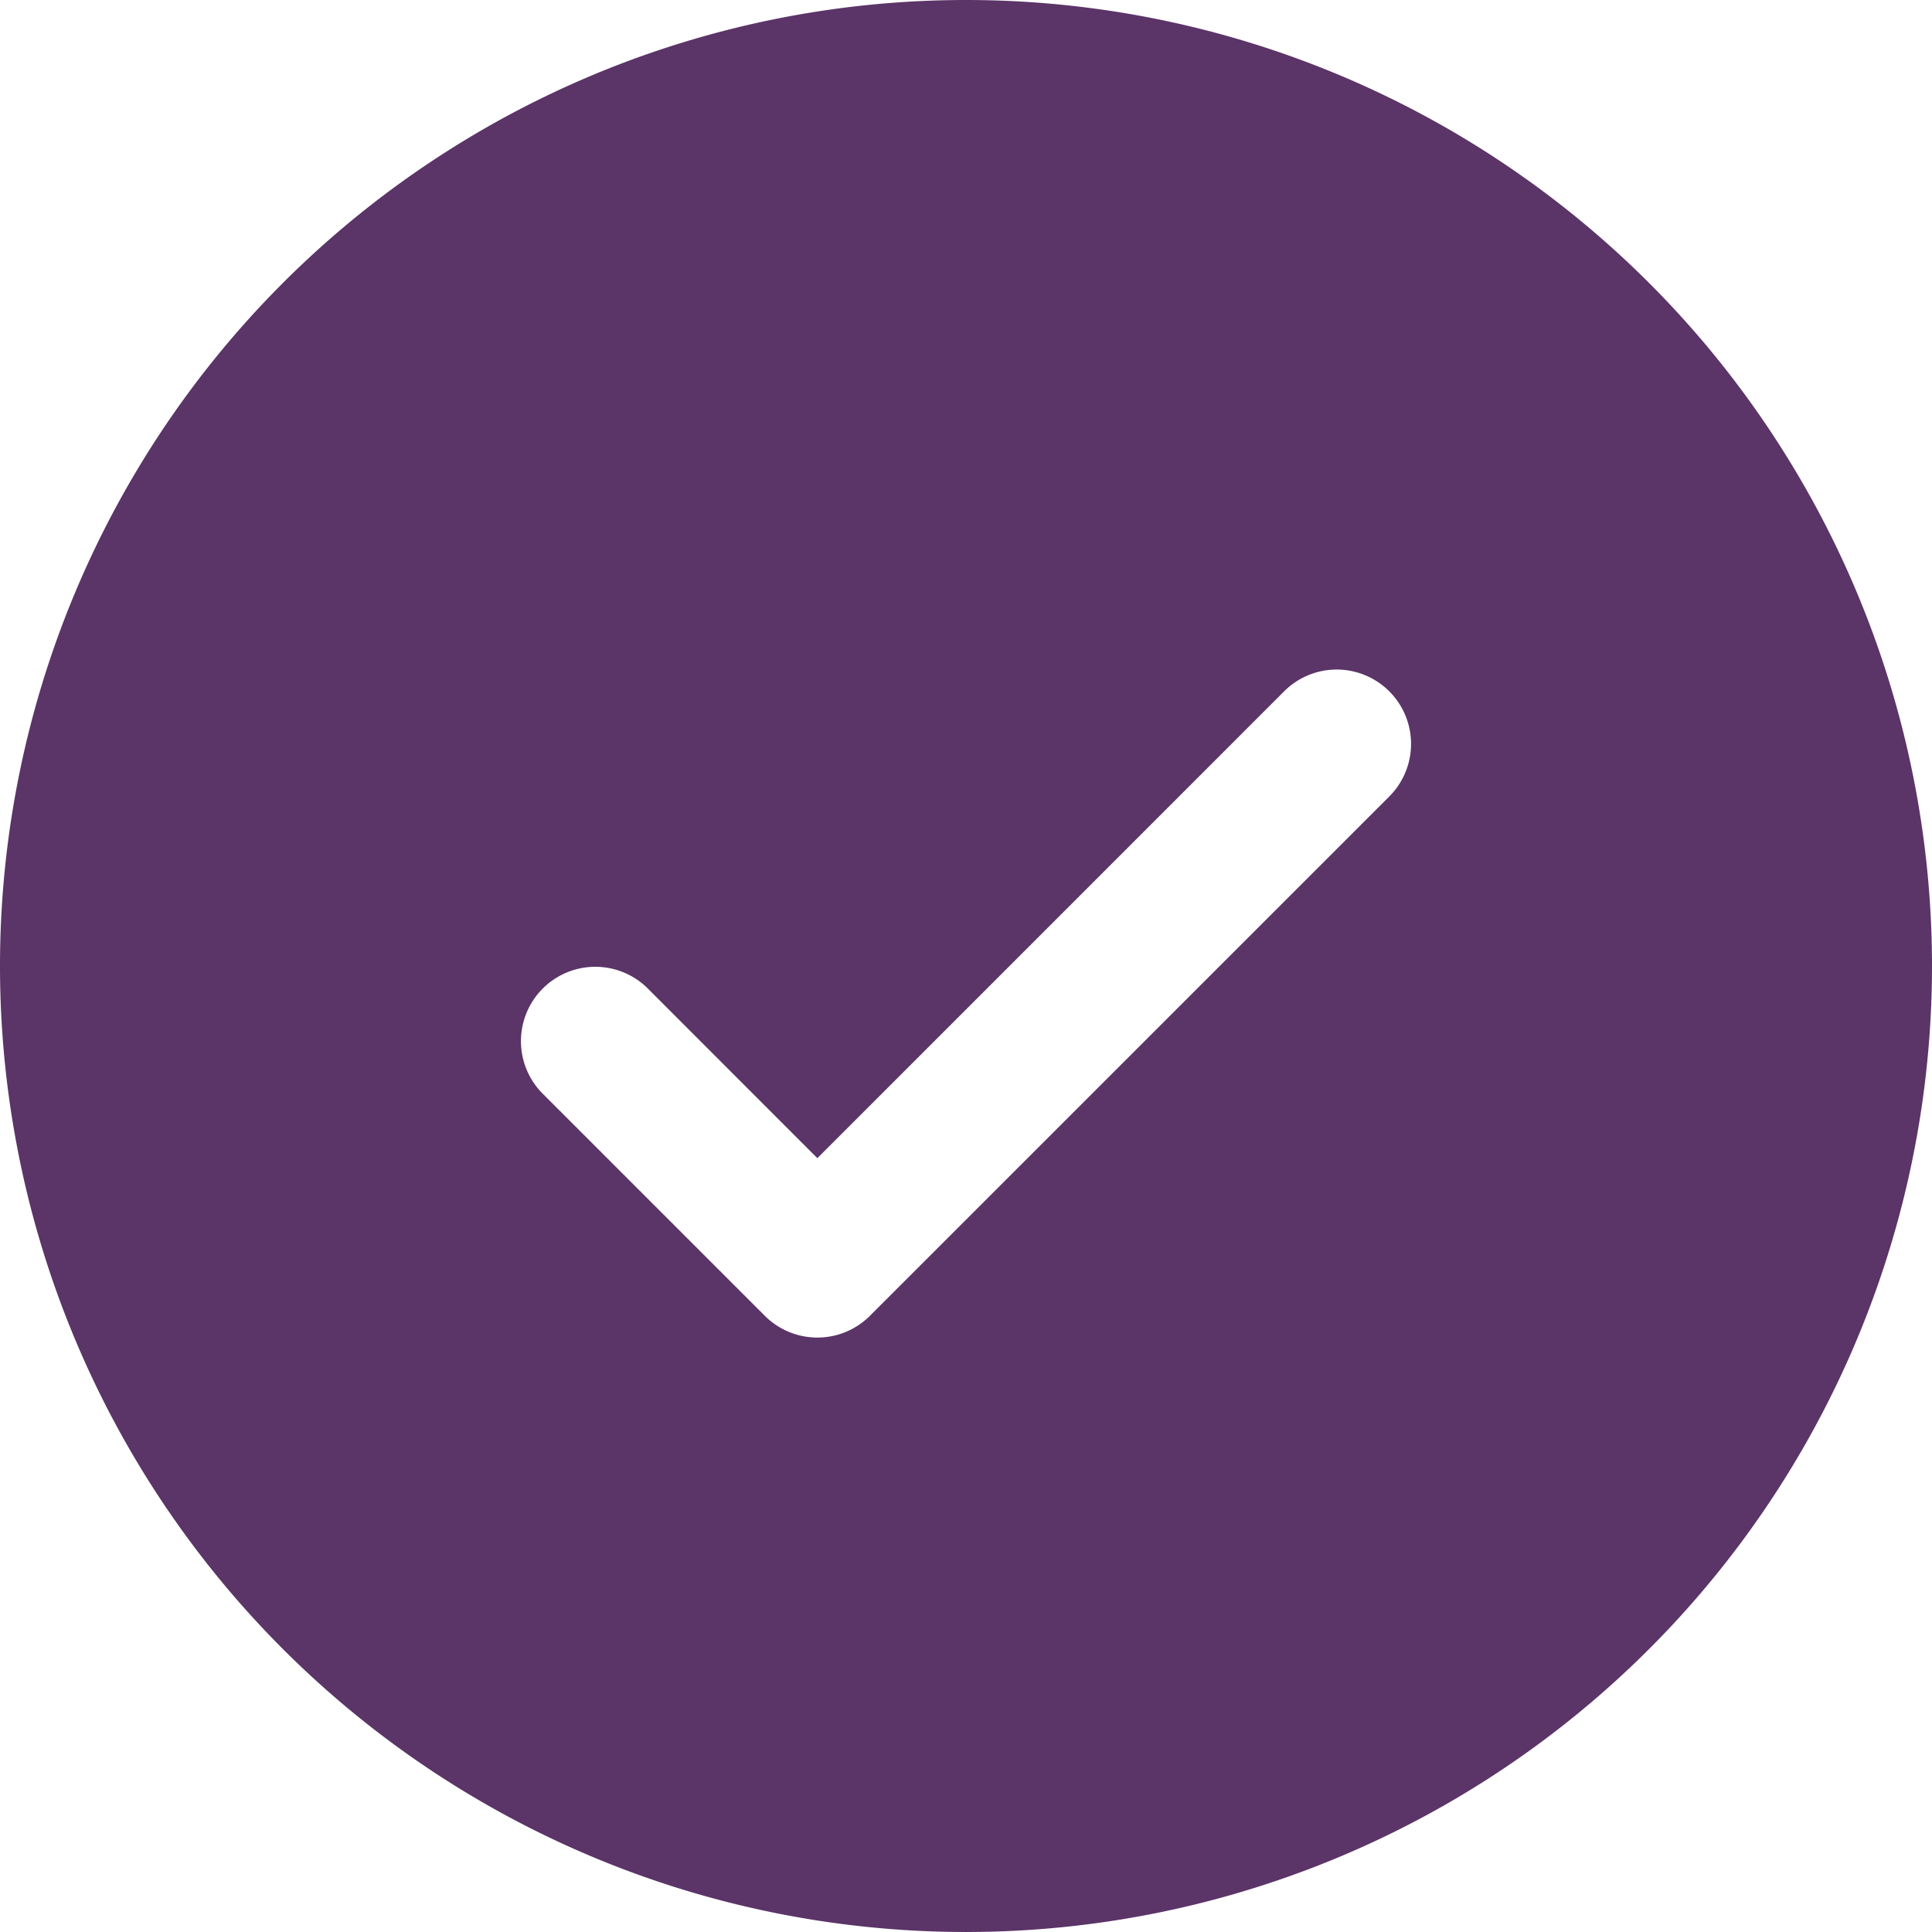 <svg xmlns="http://www.w3.org/2000/svg" width="60" height="60" viewBox="0 0 60 60">
  <path id="パス_1324119" data-name="パス 1324119" d="M54,24A30,30,0,1,0,84,54,30,30,0,0,0,54,24ZM67.171,48.71,51.017,64.863a2.308,2.308,0,0,1-3.265,0L40.829,57.94a2.309,2.309,0,0,1,3.265-3.265l5.29,5.293L63.906,45.444a2.309,2.309,0,0,1,3.265,3.265Z" transform="translate(-24 -24)" fill="#5b3468"/>
</svg>
